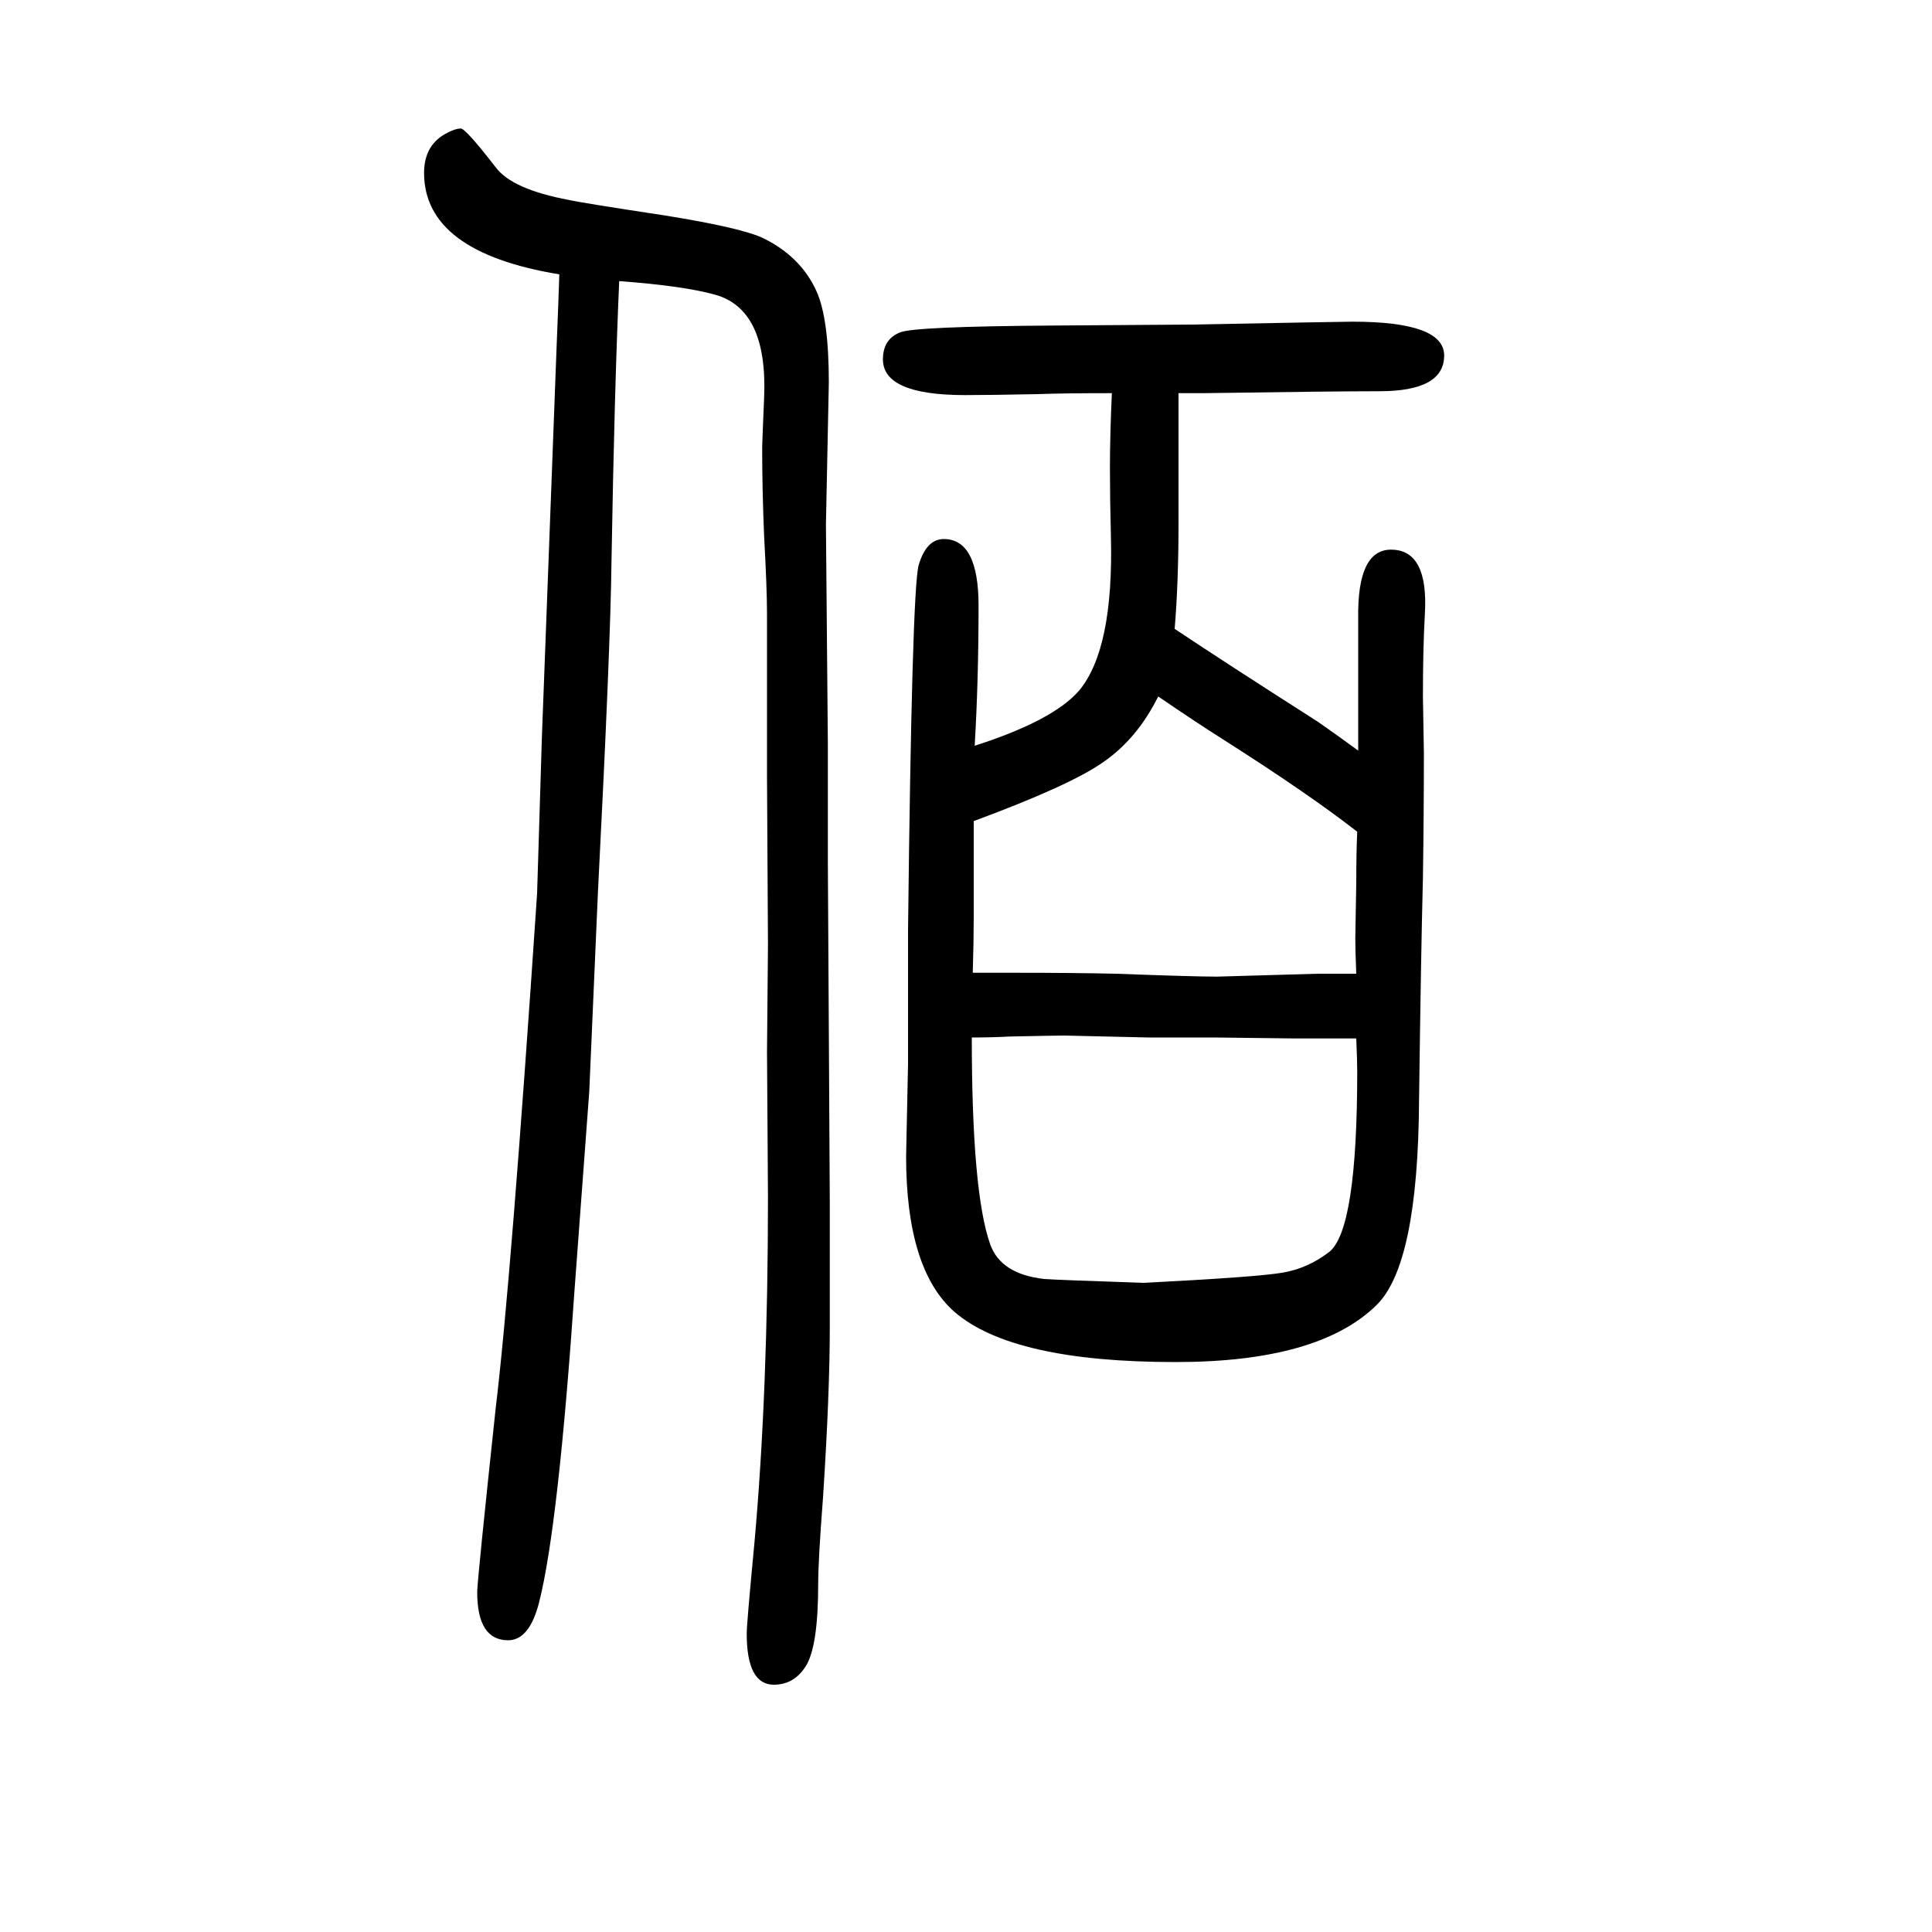 <svg xmlns="http://www.w3.org/2000/svg" xmlns:xlink="http://www.w3.org/1999/xlink" height="100" width="100" version="1.1"><path d="M1406 873v30v26v81q-1 71 34 71q39 0 35 -67q-2 -36 -2 -85l1 -58q0 -64 -1 -130q-2 -77 -4 -230q-1 -170 -44 -212q-60 -59 -208 -59q-169 0 -229 52q-50 44 -50 161l2 96v138q4 353 11 378q8 27 26 27q36 0 36 -69q0 -77 -4 -145q81 26 108 57q36 43 33 160
q-1 39 -1 71q0 33 2 77q-51 0 -77 -1q-50 -1 -75 -1q-85 0 -85 37q0 21 18 28q15 6 157 7l144 1q158 3 167 3q95 0 95 -35q0 -37 -67 -37q-47 0 -182 -2h-26v-60v-75q0 -61 -4 -109q54 -36 148 -96q16 -11 42 -30zM1405 789q-50 39 -138 95q-27 17 -68 45q-22 -44 -57 -68
q-34 -24 -134 -61v-70v-30q0 -24 -1 -57h43q62 0 105 -1q81 -3 105 -3l104 3h40q-1 25 -1 36l1 58q0 32 1 53zM1404 575h-36h-28l-82 1h-69l-87 2q-8 0 -57 -1q-18 -1 -39 -1q0 -160 19 -214q11 -31 56 -36q13 -1 103 -4q117 6 143.5 10.5t48.5 21.5q29 23 29 187
q0 10 -1 34zM641 1359q-5 -114 -8 -291q-1 -88 -14 -341l-9 -207l-15 -202q-17 -249 -37 -327q-10 -39 -32 -39q-32 0 -32 50q0 11 19 189q16 132 43 534l5 163l6 159l9 239l2 51l1 29q-140 23 -140 105q0 30 25 42q8 4 13 4t36 -40q17 -23 76 -34q13 -3 99 -16
q81 -13 103 -24q38 -19 54 -54q13 -28 13 -95l-3 -147l2 -228v-123l1 -174l1 -178v-128q0 -68 -7 -176q-5 -65 -5 -89q0 -66 -13 -86q-12 -19 -33 -19q-28 0 -28 53q0 10 8 94q14 156 14 358l-1 150l1 111l-1 173v169q0 27 -3 81q-2 48 -2 92q0 4 2 51q4 92 -51 107
q-32 9 -99 14z" style="" transform="scale(0.05 -0.05) translate(0 -1650)"/></svg>